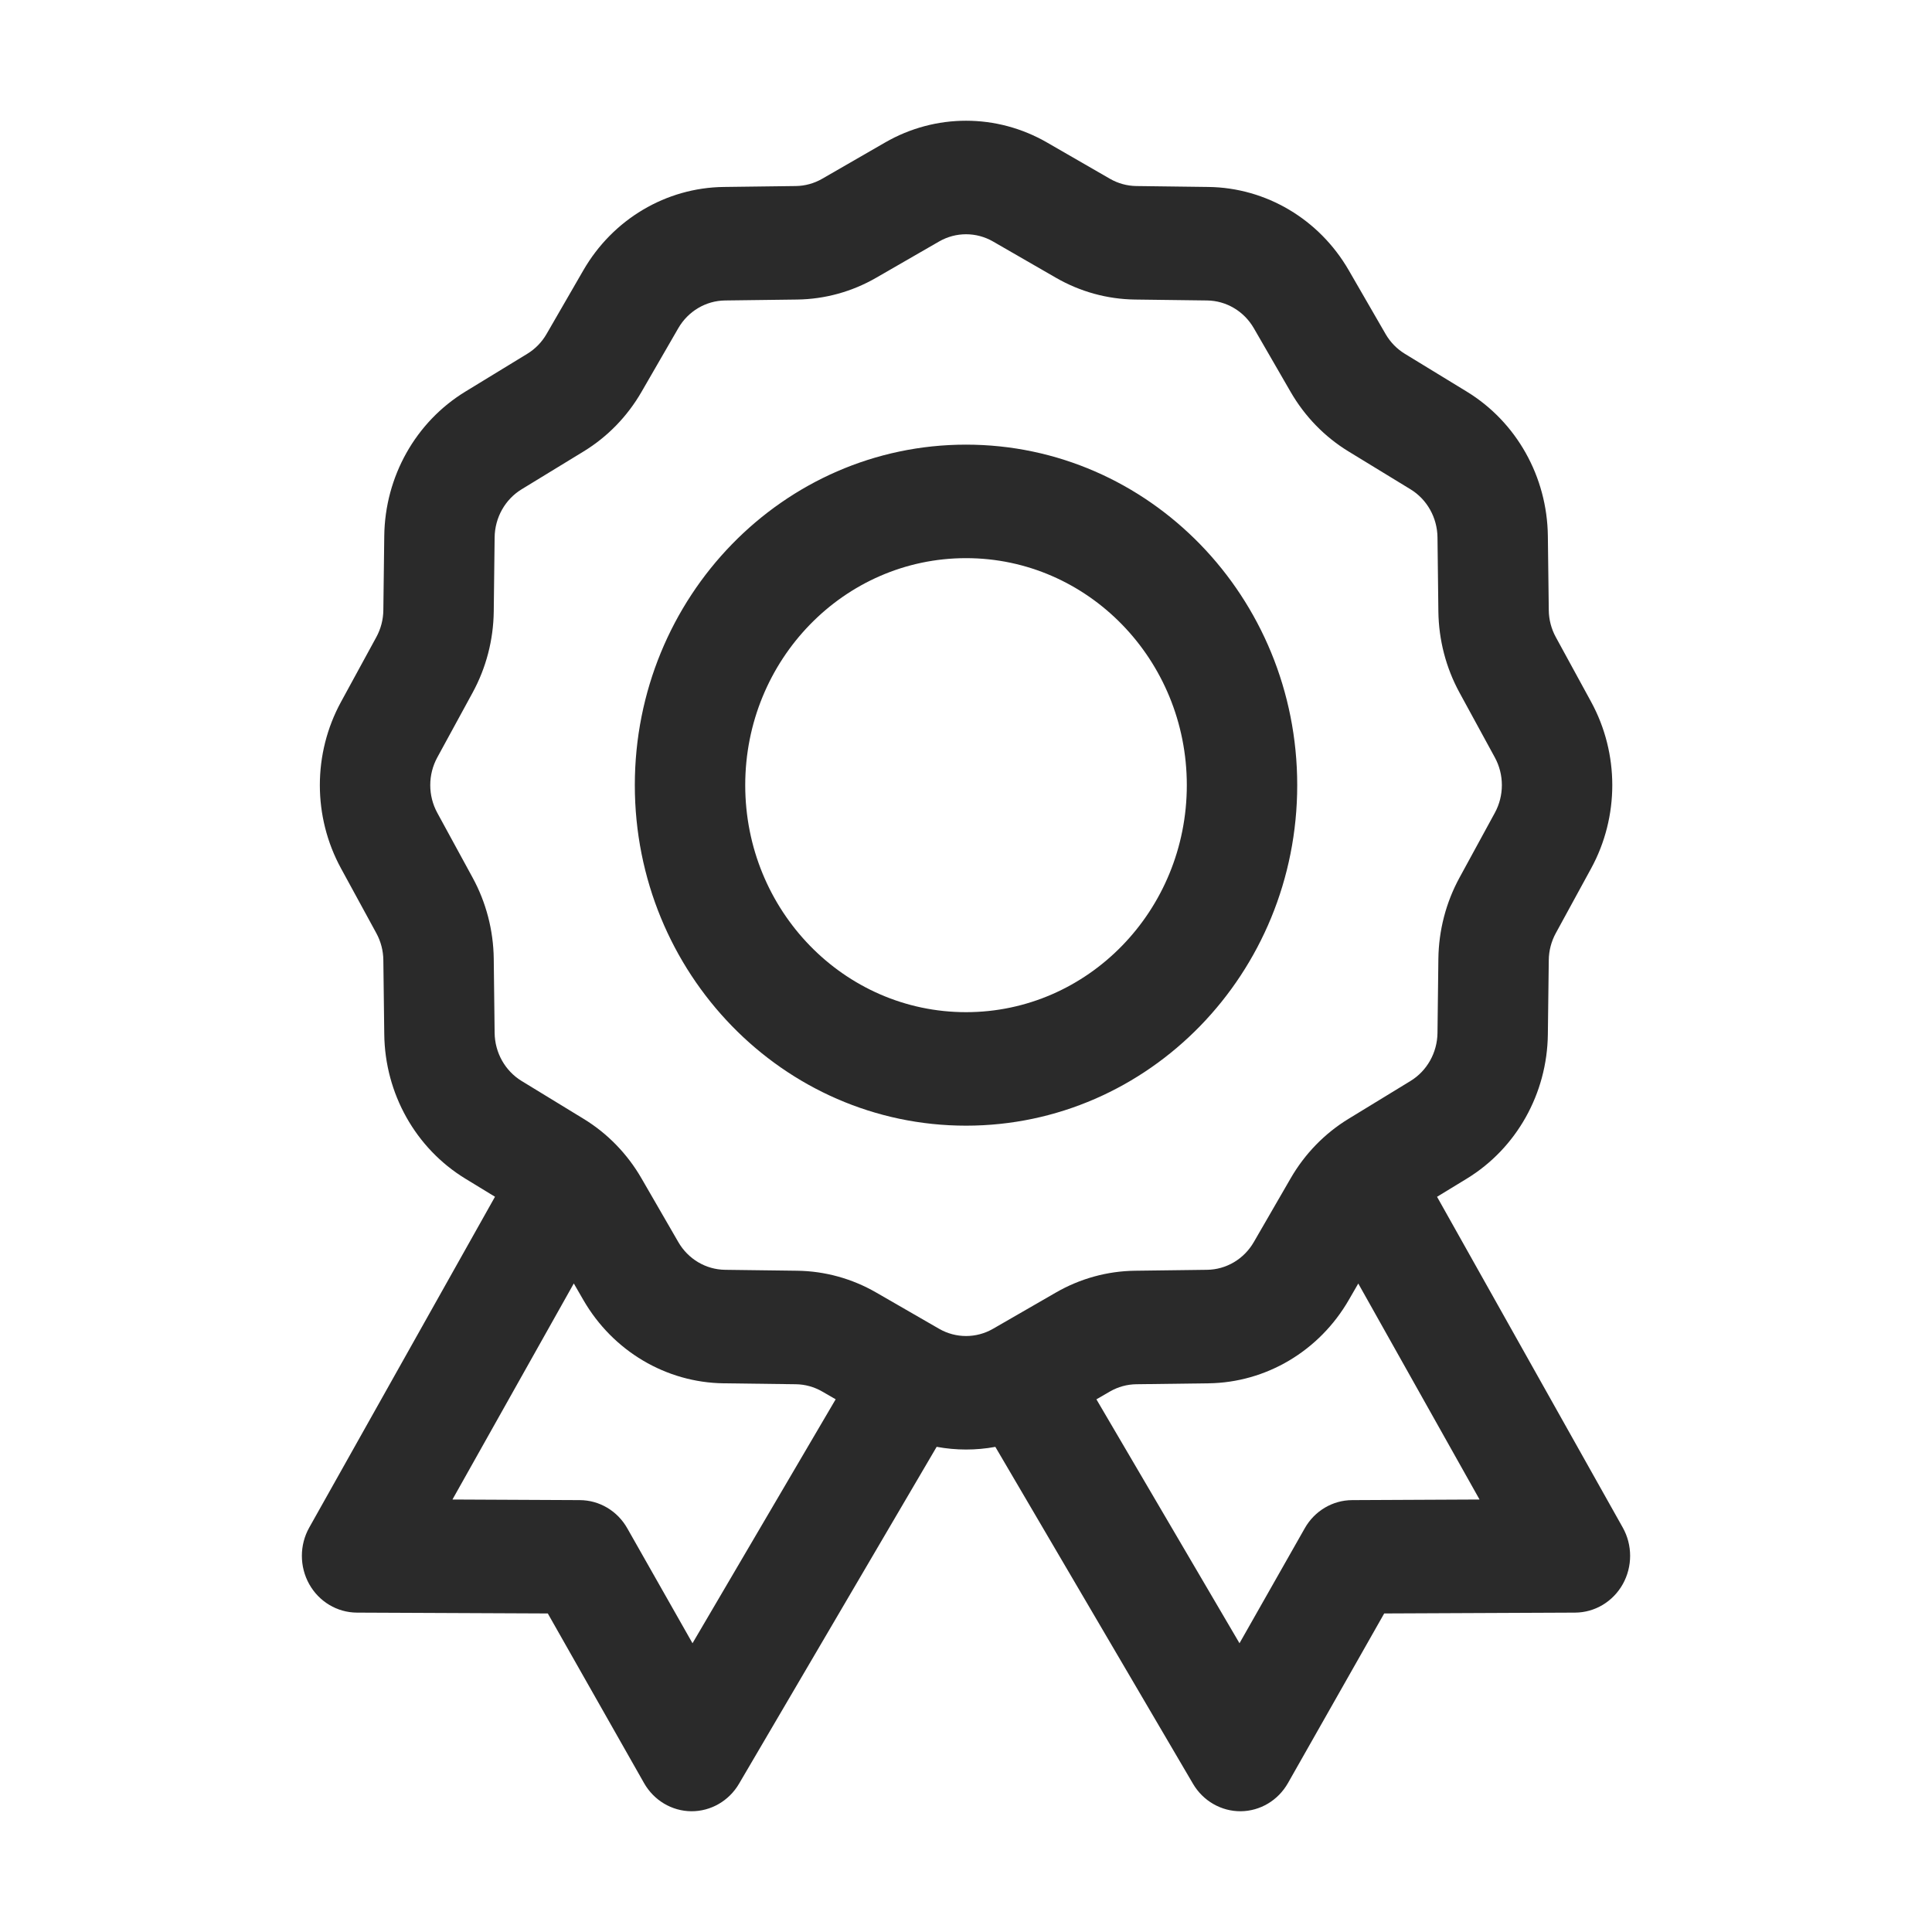 <svg width="48" height="48" viewBox="0 0 48 48" fill="none" xmlns="http://www.w3.org/2000/svg">
<path fill-rule="evenodd" clip-rule="evenodd" d="M21.989 3.541C23.239 2.819 24.764 2.819 26.014 3.541L27.577 4.442C27.777 4.557 28.002 4.619 28.231 4.622L30.023 4.645C31.456 4.663 32.777 5.447 33.509 6.714L34.424 8.298C34.541 8.501 34.706 8.67 34.903 8.79L36.444 9.731C37.676 10.484 38.439 11.842 38.456 13.316L38.479 15.158C38.481 15.394 38.542 15.625 38.654 15.83L39.531 17.437C40.232 18.723 40.232 20.291 39.531 21.576L38.654 23.183C38.542 23.388 38.481 23.619 38.479 23.855L38.456 25.697C38.439 27.171 37.676 28.529 36.444 29.282L35.703 29.734L40.316 37.95C40.561 38.385 40.561 38.921 40.318 39.357C40.074 39.793 39.623 40.062 39.135 40.065L34.39 40.086L31.999 44.3C31.755 44.73 31.309 44.996 30.825 45C30.341 45.003 29.89 44.744 29.64 44.318L24.729 35.947C24.247 36.036 23.753 36.035 23.271 35.946L18.36 44.318C18.11 44.744 17.659 45.003 17.175 45C16.691 44.996 16.245 44.73 16.001 44.3L13.61 40.086L8.865 40.065C8.376 40.062 7.926 39.793 7.682 39.357C7.439 38.921 7.439 38.385 7.684 37.95L12.298 29.733L11.559 29.282C10.327 28.529 9.564 27.171 9.547 25.697L9.524 23.855C9.522 23.619 9.461 23.388 9.349 23.183L8.473 21.576C7.771 20.291 7.771 18.723 8.473 17.437L9.349 15.83C9.461 15.625 9.522 15.394 9.524 15.158L9.547 13.316C9.564 11.842 10.327 10.484 11.559 9.731L13.1 8.79C13.297 8.67 13.462 8.501 13.579 8.298L14.494 6.714C15.226 5.447 16.547 4.663 17.98 4.645L19.772 4.622C20.001 4.619 20.226 4.557 20.426 4.442L21.989 3.541ZM33.509 32.299L33.746 31.889L36.759 37.255L33.594 37.27C33.108 37.272 32.66 37.538 32.416 37.97L30.795 40.826L27.24 34.766L27.577 34.571C27.777 34.456 28.002 34.394 28.231 34.391L30.023 34.368C31.456 34.35 32.777 33.566 33.509 32.299ZM20.426 34.571L20.762 34.765L17.205 40.826L15.584 37.969C15.34 37.538 14.892 37.272 14.406 37.27L11.241 37.255L14.256 31.887L14.494 32.299C15.226 33.566 16.547 34.35 17.98 34.368L19.772 34.391C20.001 34.394 20.226 34.456 20.426 34.571ZM24.672 6C24.256 5.76 23.747 5.76 23.331 6L21.768 6.901C21.168 7.247 20.494 7.433 19.806 7.442L18.014 7.465C17.536 7.471 17.096 7.732 16.852 8.154L15.937 9.738C15.586 10.346 15.092 10.854 14.501 11.215L12.96 12.156C12.549 12.407 12.295 12.859 12.289 13.351L12.267 15.193C12.258 15.9 12.078 16.593 11.741 17.21L10.865 18.817C10.631 19.245 10.631 19.768 10.865 20.196L11.741 21.803C12.078 22.42 12.258 23.113 12.267 23.82L12.289 25.662C12.295 26.154 12.549 26.606 12.96 26.857L14.501 27.798C15.092 28.159 15.586 28.667 15.937 29.275L16.852 30.858C17.096 31.281 17.536 31.542 18.014 31.548L19.806 31.571C20.494 31.58 21.168 31.766 21.768 32.112L23.331 33.013C23.747 33.253 24.256 33.253 24.672 33.013L26.235 32.112C26.835 31.766 27.509 31.58 28.197 31.571L29.989 31.548C30.467 31.542 30.907 31.281 31.151 30.858L32.066 29.275C32.417 28.667 32.911 28.159 33.502 27.798L35.043 26.857C35.454 26.606 35.708 26.154 35.714 25.662L35.736 23.82C35.745 23.113 35.925 22.42 36.262 21.803L37.138 20.196C37.372 19.768 37.372 19.245 37.138 18.817L36.262 17.21C35.925 16.593 35.745 15.9 35.736 15.193L35.714 13.351C35.708 12.859 35.454 12.407 35.043 12.156L33.502 11.215C32.911 10.854 32.417 10.346 32.066 9.738L31.151 8.154C30.907 7.732 30.467 7.471 29.989 7.465L28.197 7.442C27.509 7.433 26.835 7.247 26.235 6.901L24.672 6ZM18.515 19.507C18.515 16.392 20.971 13.867 24.001 13.867C27.03 13.867 29.486 16.392 29.486 19.507C29.486 22.622 27.03 25.147 24.001 25.147C20.971 25.147 18.515 22.622 18.515 19.507ZM24.001 11.047C19.456 11.047 15.772 14.834 15.772 19.507C15.772 24.179 19.456 27.967 24.001 27.967C28.545 27.967 32.229 24.179 32.229 19.507C32.229 14.834 28.545 11.047 24.001 11.047Z" fill="#2A2A2A"/>
</svg>
